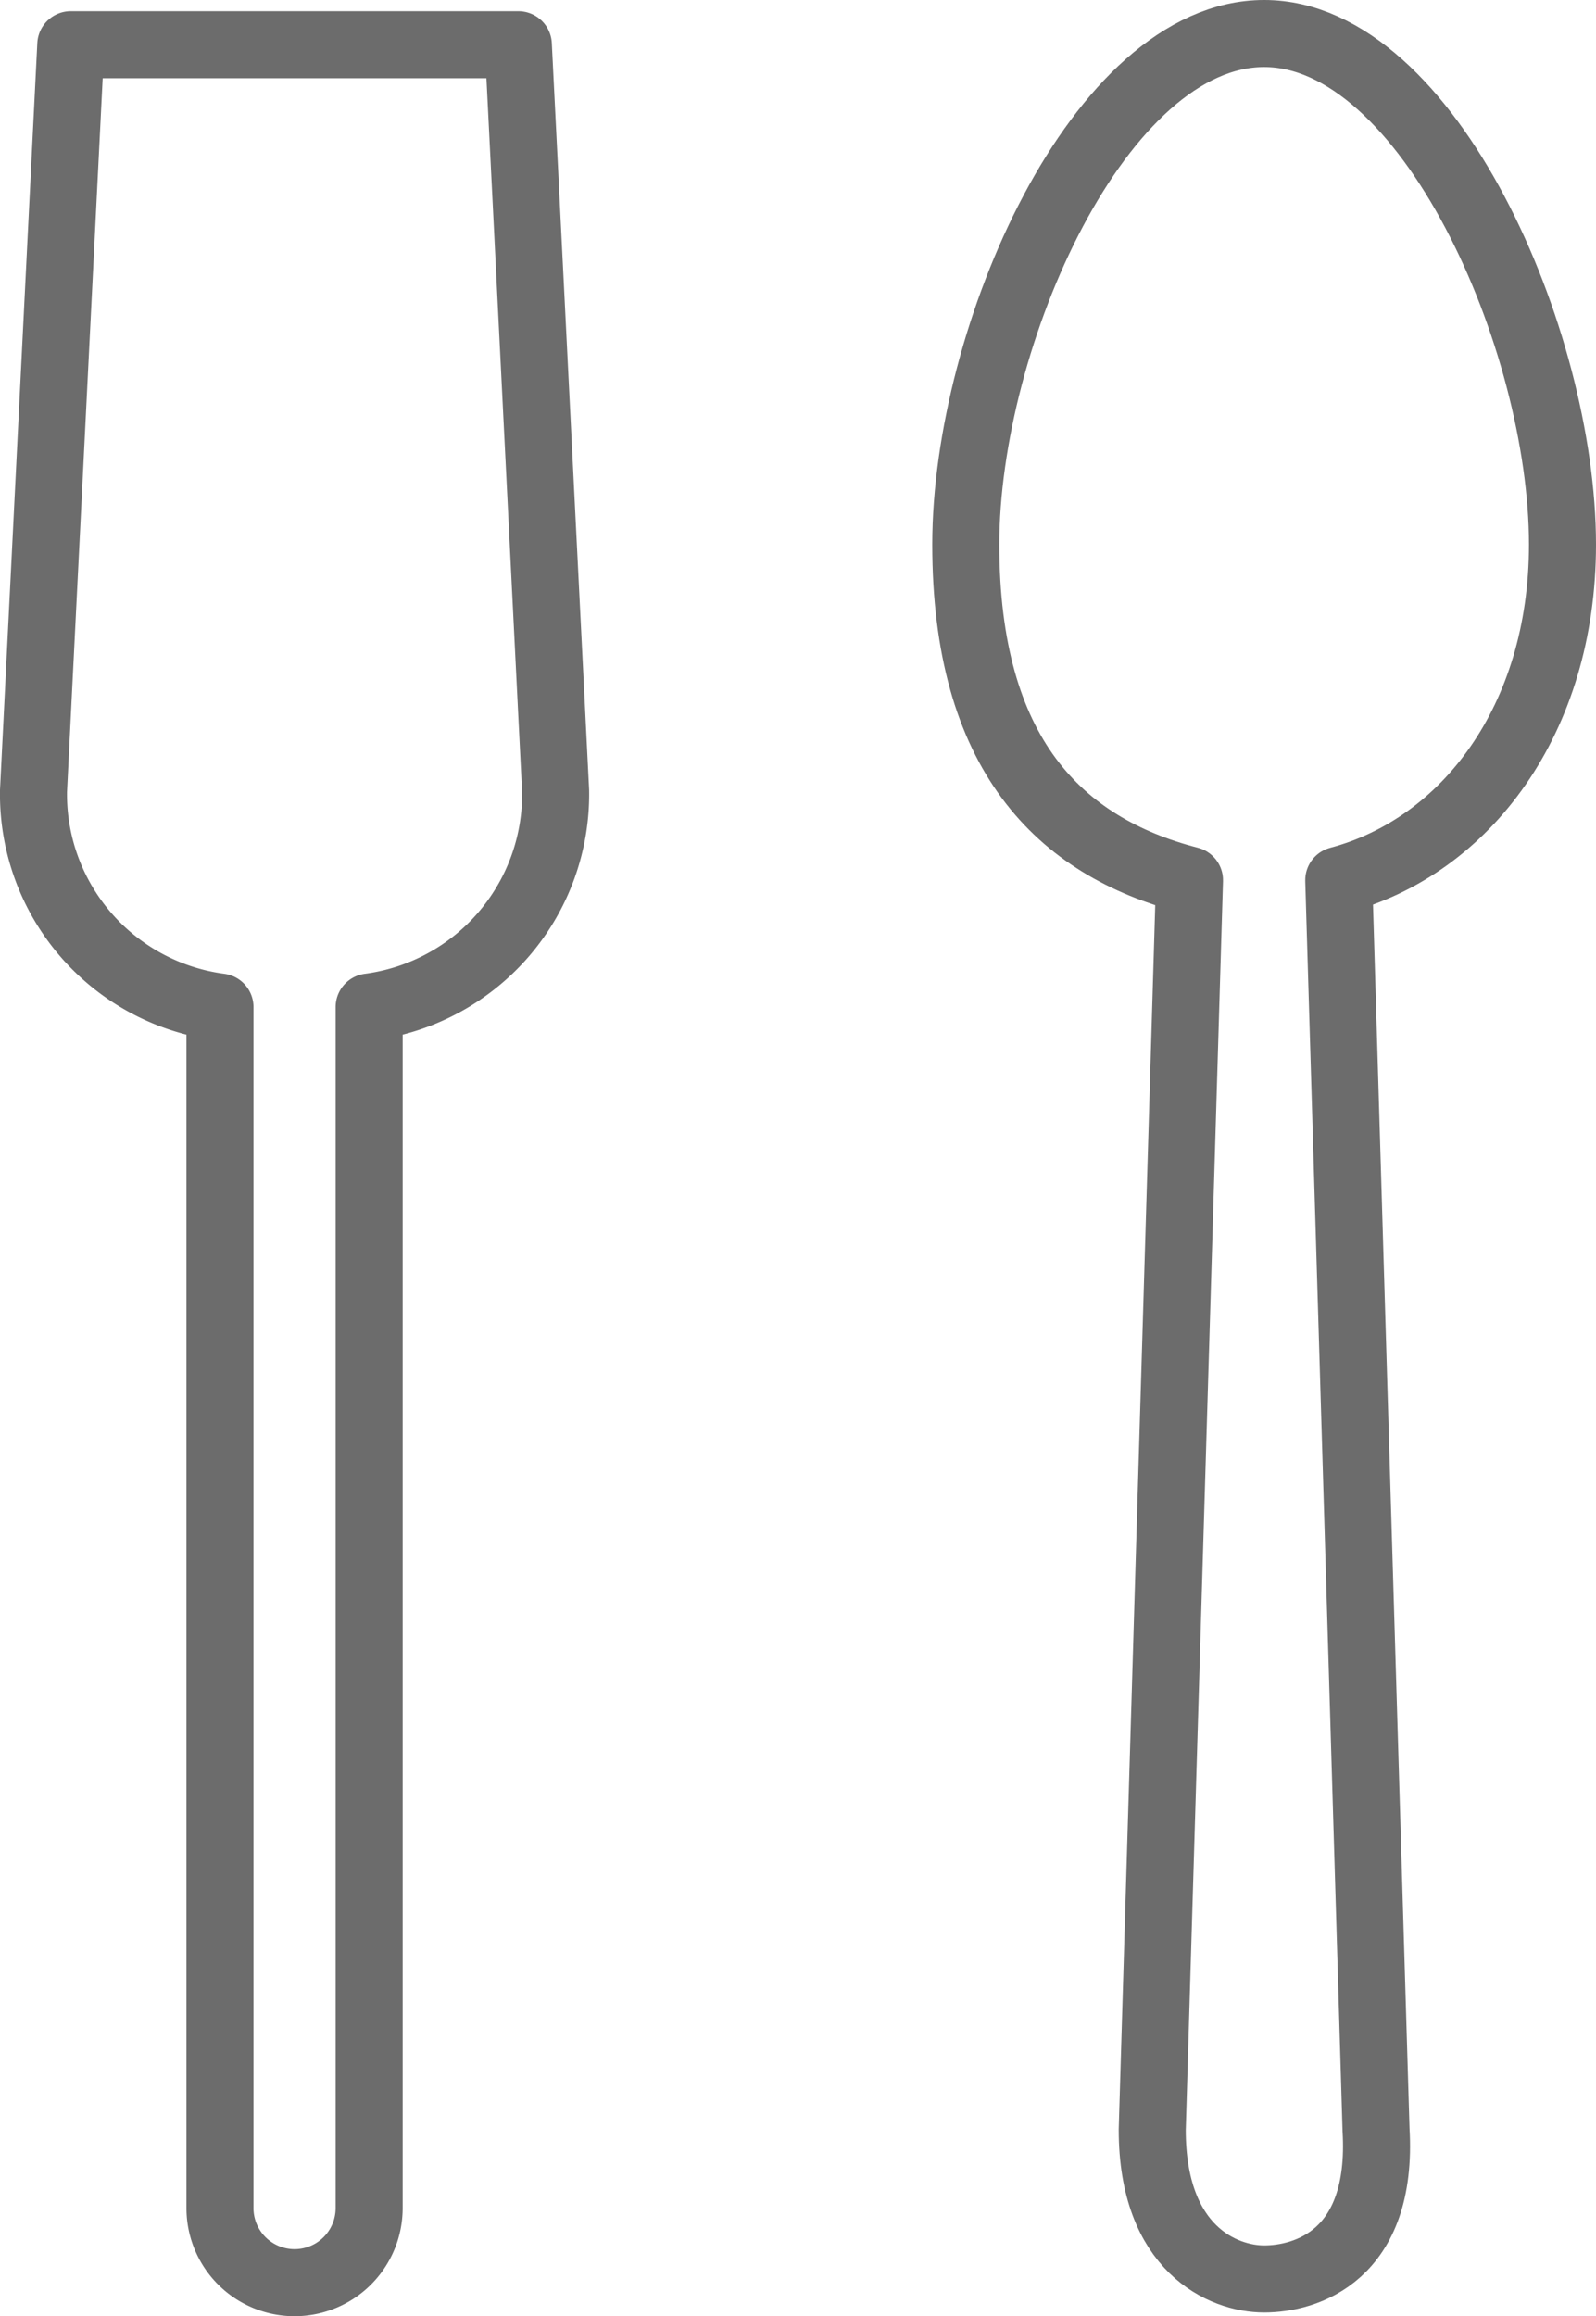 <svg xmlns="http://www.w3.org/2000/svg" width="23.805" height="34.54" viewBox="0 0 23.805 34.54">
  <g id="restaurant" transform="translate(-11 -1.3)">
    <path id="layer2" d="M45.4,9.42c0-3.059-2-7.62-4.45-7.62S36.5,6.305,36.5,9.42s1.391,4.505,3.337,5.006l-.556,18.633c0,1.78,1.057,2.225,1.669,2.225s1.78-.334,1.669-2.225l-.556-18.633C43.953,13.925,45.4,12.034,45.4,9.42Z" transform="translate(-11.095 0)" fill="none" stroke="#6c6c6c" stroke-linecap="round" stroke-linejoin="round" stroke-width="1"/>
    <path id="layer1" d="M18.731,2.1H12.056L11.5,13.224a3.2,3.2,0,0,0,2.781,3.226V34.36a1.112,1.112,0,0,0,2.225,0V16.45a3.2,3.2,0,0,0,2.781-3.226Z" transform="translate(0 -0.133)" fill="none" stroke="#6c6c6c" stroke-linecap="round" stroke-linejoin="round" stroke-width="1"/>
  </g>
</svg>
